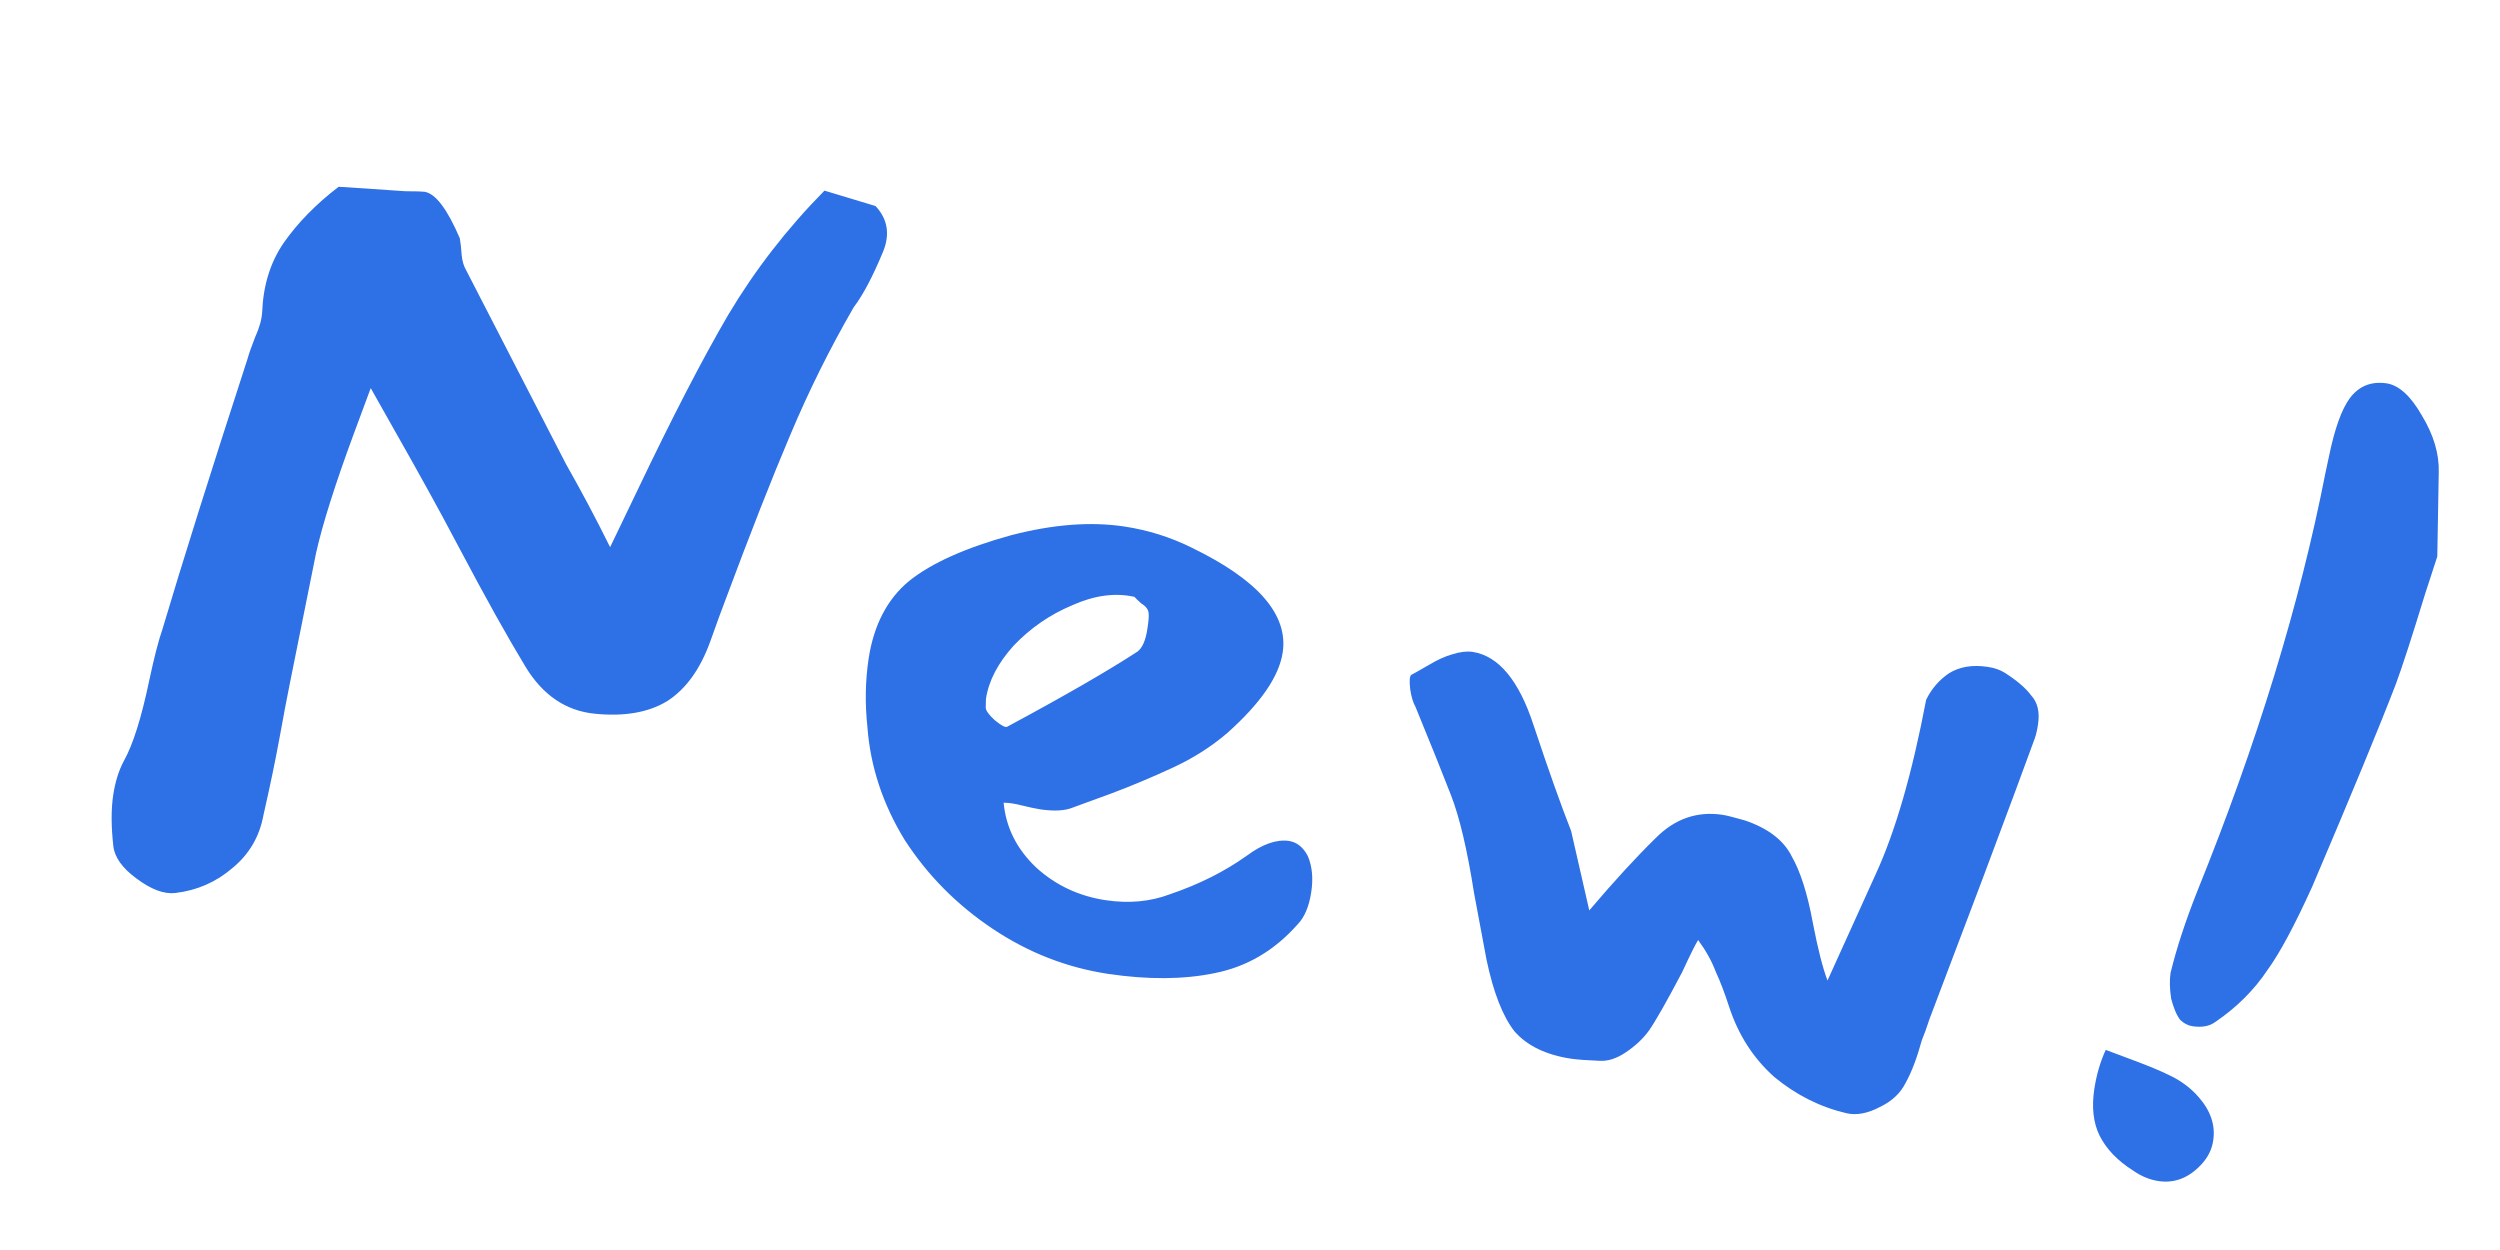 <svg width="24" height="12" viewBox="0 0 24 12" fill="none" xmlns="http://www.w3.org/2000/svg">
<path d="M2.517 2.994C2.527 2.74 2.595 2.519 2.723 2.332C2.858 2.139 3.034 1.959 3.251 1.793L3.895 1.836C3.994 1.836 4.055 1.838 4.075 1.841C4.18 1.857 4.293 2.005 4.414 2.287C4.422 2.33 4.428 2.385 4.432 2.449C4.438 2.507 4.452 2.555 4.475 2.594L5.433 4.454C5.579 4.711 5.721 4.977 5.857 5.253L6.12 4.706C6.452 4.01 6.742 3.449 6.99 3.024C7.247 2.593 7.555 2.195 7.915 1.83L8.405 1.978C8.521 2.102 8.546 2.248 8.478 2.415C8.378 2.656 8.284 2.834 8.196 2.949C7.965 3.348 7.762 3.758 7.585 4.179C7.409 4.594 7.202 5.121 6.964 5.76C6.93 5.848 6.882 5.979 6.82 6.154C6.723 6.424 6.584 6.617 6.403 6.732C6.224 6.84 5.994 6.88 5.713 6.852C5.433 6.825 5.211 6.674 5.045 6.401C4.874 6.119 4.664 5.743 4.415 5.272L4.248 4.959C4.098 4.681 3.868 4.27 3.559 3.726L3.398 4.16C3.219 4.645 3.097 5.028 3.034 5.31L2.782 6.563C2.754 6.701 2.721 6.877 2.682 7.091C2.644 7.299 2.593 7.544 2.529 7.826C2.491 8.033 2.391 8.203 2.229 8.335C2.074 8.468 1.892 8.548 1.682 8.573C1.573 8.585 1.449 8.538 1.308 8.432C1.174 8.333 1.1 8.23 1.088 8.122C1.067 7.934 1.066 7.77 1.087 7.631C1.106 7.506 1.14 7.397 1.189 7.305C1.277 7.148 1.358 6.89 1.433 6.531C1.48 6.311 1.522 6.147 1.56 6.039C1.746 5.413 2.017 4.55 2.374 3.452C2.389 3.398 2.414 3.327 2.448 3.24C2.491 3.146 2.513 3.065 2.517 2.994ZM10.3 7.752C10.224 7.784 10.12 7.789 9.988 7.77C9.94 7.762 9.881 7.75 9.813 7.733C9.744 7.715 9.685 7.706 9.635 7.706C9.657 7.944 9.761 8.151 9.947 8.328C10.135 8.499 10.357 8.603 10.615 8.642C10.837 8.675 11.043 8.656 11.231 8.585C11.508 8.491 11.754 8.368 11.969 8.215C12.12 8.103 12.255 8.056 12.374 8.073C12.45 8.085 12.511 8.133 12.555 8.218C12.597 8.316 12.608 8.432 12.588 8.564C12.567 8.703 12.523 8.807 12.456 8.875C12.234 9.126 11.969 9.281 11.661 9.342C11.361 9.404 11.019 9.406 10.637 9.349C10.241 9.289 9.871 9.145 9.529 8.916C9.186 8.687 8.905 8.403 8.686 8.065C8.475 7.721 8.355 7.358 8.327 6.977C8.303 6.753 8.307 6.537 8.338 6.328C8.387 6.002 8.517 5.751 8.728 5.577C8.946 5.403 9.274 5.257 9.711 5.137C10.11 5.034 10.47 5.006 10.79 5.054C11.019 5.088 11.236 5.156 11.441 5.258C12.077 5.566 12.368 5.901 12.314 6.263C12.28 6.492 12.103 6.75 11.783 7.036C11.628 7.169 11.451 7.281 11.253 7.372C11.054 7.464 10.861 7.545 10.672 7.616C10.492 7.681 10.368 7.727 10.3 7.752ZM11.027 5.889C11.025 5.853 11.002 5.821 10.956 5.793C10.918 5.759 10.897 5.738 10.891 5.73C10.705 5.688 10.506 5.715 10.292 5.811C10.08 5.9 9.894 6.028 9.733 6.196C9.58 6.365 9.491 6.536 9.465 6.71L9.463 6.795C9.465 6.824 9.495 6.864 9.551 6.915C9.614 6.967 9.654 6.987 9.67 6.976C10.219 6.681 10.635 6.441 10.919 6.256C10.966 6.221 10.999 6.147 11.015 6.036C11.026 5.967 11.03 5.918 11.027 5.889ZM15.257 8.74C15.498 8.456 15.711 8.225 15.894 8.046C16.078 7.86 16.292 7.786 16.535 7.822C16.57 7.827 16.642 7.845 16.751 7.876C16.974 7.952 17.124 8.067 17.2 8.22C17.285 8.368 17.352 8.581 17.403 8.858C17.451 9.107 17.498 9.292 17.544 9.413L18.006 8.394C18.196 7.982 18.357 7.423 18.491 6.718C18.543 6.612 18.616 6.527 18.711 6.463C18.813 6.4 18.936 6.38 19.082 6.402C19.145 6.411 19.199 6.43 19.245 6.458C19.361 6.532 19.447 6.605 19.5 6.677C19.561 6.743 19.583 6.836 19.565 6.954C19.557 7.009 19.546 7.054 19.534 7.088C19.449 7.324 19.282 7.771 19.035 8.431L18.523 9.783C18.497 9.864 18.472 9.932 18.45 9.985C18.403 10.156 18.351 10.294 18.292 10.399C18.242 10.498 18.159 10.574 18.045 10.628C17.929 10.689 17.823 10.709 17.727 10.687C17.473 10.628 17.241 10.511 17.032 10.338C16.832 10.159 16.688 9.935 16.6 9.666C16.556 9.531 16.513 9.418 16.47 9.326C16.434 9.229 16.378 9.128 16.302 9.024C16.274 9.069 16.223 9.172 16.149 9.332C16 9.615 15.894 9.802 15.831 9.892C15.776 9.969 15.702 10.039 15.607 10.103C15.52 10.161 15.438 10.188 15.36 10.184C15.233 10.179 15.142 10.172 15.086 10.164C14.843 10.128 14.661 10.04 14.539 9.901C14.426 9.756 14.336 9.526 14.27 9.21L14.151 8.574C14.086 8.159 14.012 7.846 13.93 7.635C13.848 7.423 13.734 7.14 13.588 6.784C13.565 6.745 13.549 6.689 13.538 6.617C13.529 6.537 13.532 6.491 13.548 6.479C13.579 6.463 13.633 6.432 13.711 6.387C13.797 6.335 13.873 6.301 13.94 6.282C14.015 6.258 14.08 6.25 14.136 6.258C14.386 6.296 14.582 6.531 14.723 6.964C14.865 7.391 14.985 7.729 15.083 7.978L15.257 8.74ZM23.279 5.708C23.154 6.116 23.062 6.4 23.002 6.562C22.85 6.959 22.582 7.608 22.198 8.51C22.029 8.883 21.886 9.149 21.77 9.309C21.641 9.503 21.474 9.67 21.268 9.81C21.212 9.852 21.139 9.865 21.049 9.852C21.007 9.846 20.967 9.826 20.93 9.791C20.894 9.744 20.866 9.675 20.843 9.587C20.829 9.492 20.827 9.41 20.837 9.341C20.894 9.107 20.979 8.846 21.093 8.558C21.668 7.137 22.078 5.798 22.324 4.541L22.357 4.387C22.412 4.118 22.479 3.929 22.56 3.82C22.648 3.705 22.765 3.659 22.911 3.68C23.029 3.698 23.142 3.8 23.249 3.987C23.363 4.175 23.417 4.357 23.412 4.534L23.398 5.342L23.279 5.708ZM20.479 11.238C20.329 11.144 20.222 11.032 20.156 10.902C20.096 10.779 20.079 10.631 20.105 10.457C20.126 10.318 20.163 10.192 20.215 10.079C20.276 10.102 20.37 10.138 20.498 10.185C20.626 10.233 20.733 10.277 20.819 10.319C20.932 10.371 21.028 10.442 21.107 10.532C21.222 10.663 21.269 10.802 21.247 10.948C21.234 11.038 21.193 11.117 21.126 11.186C21.008 11.31 20.873 11.361 20.72 11.338C20.636 11.325 20.556 11.292 20.479 11.238Z" fill="#2E70E5"/>
</svg>
